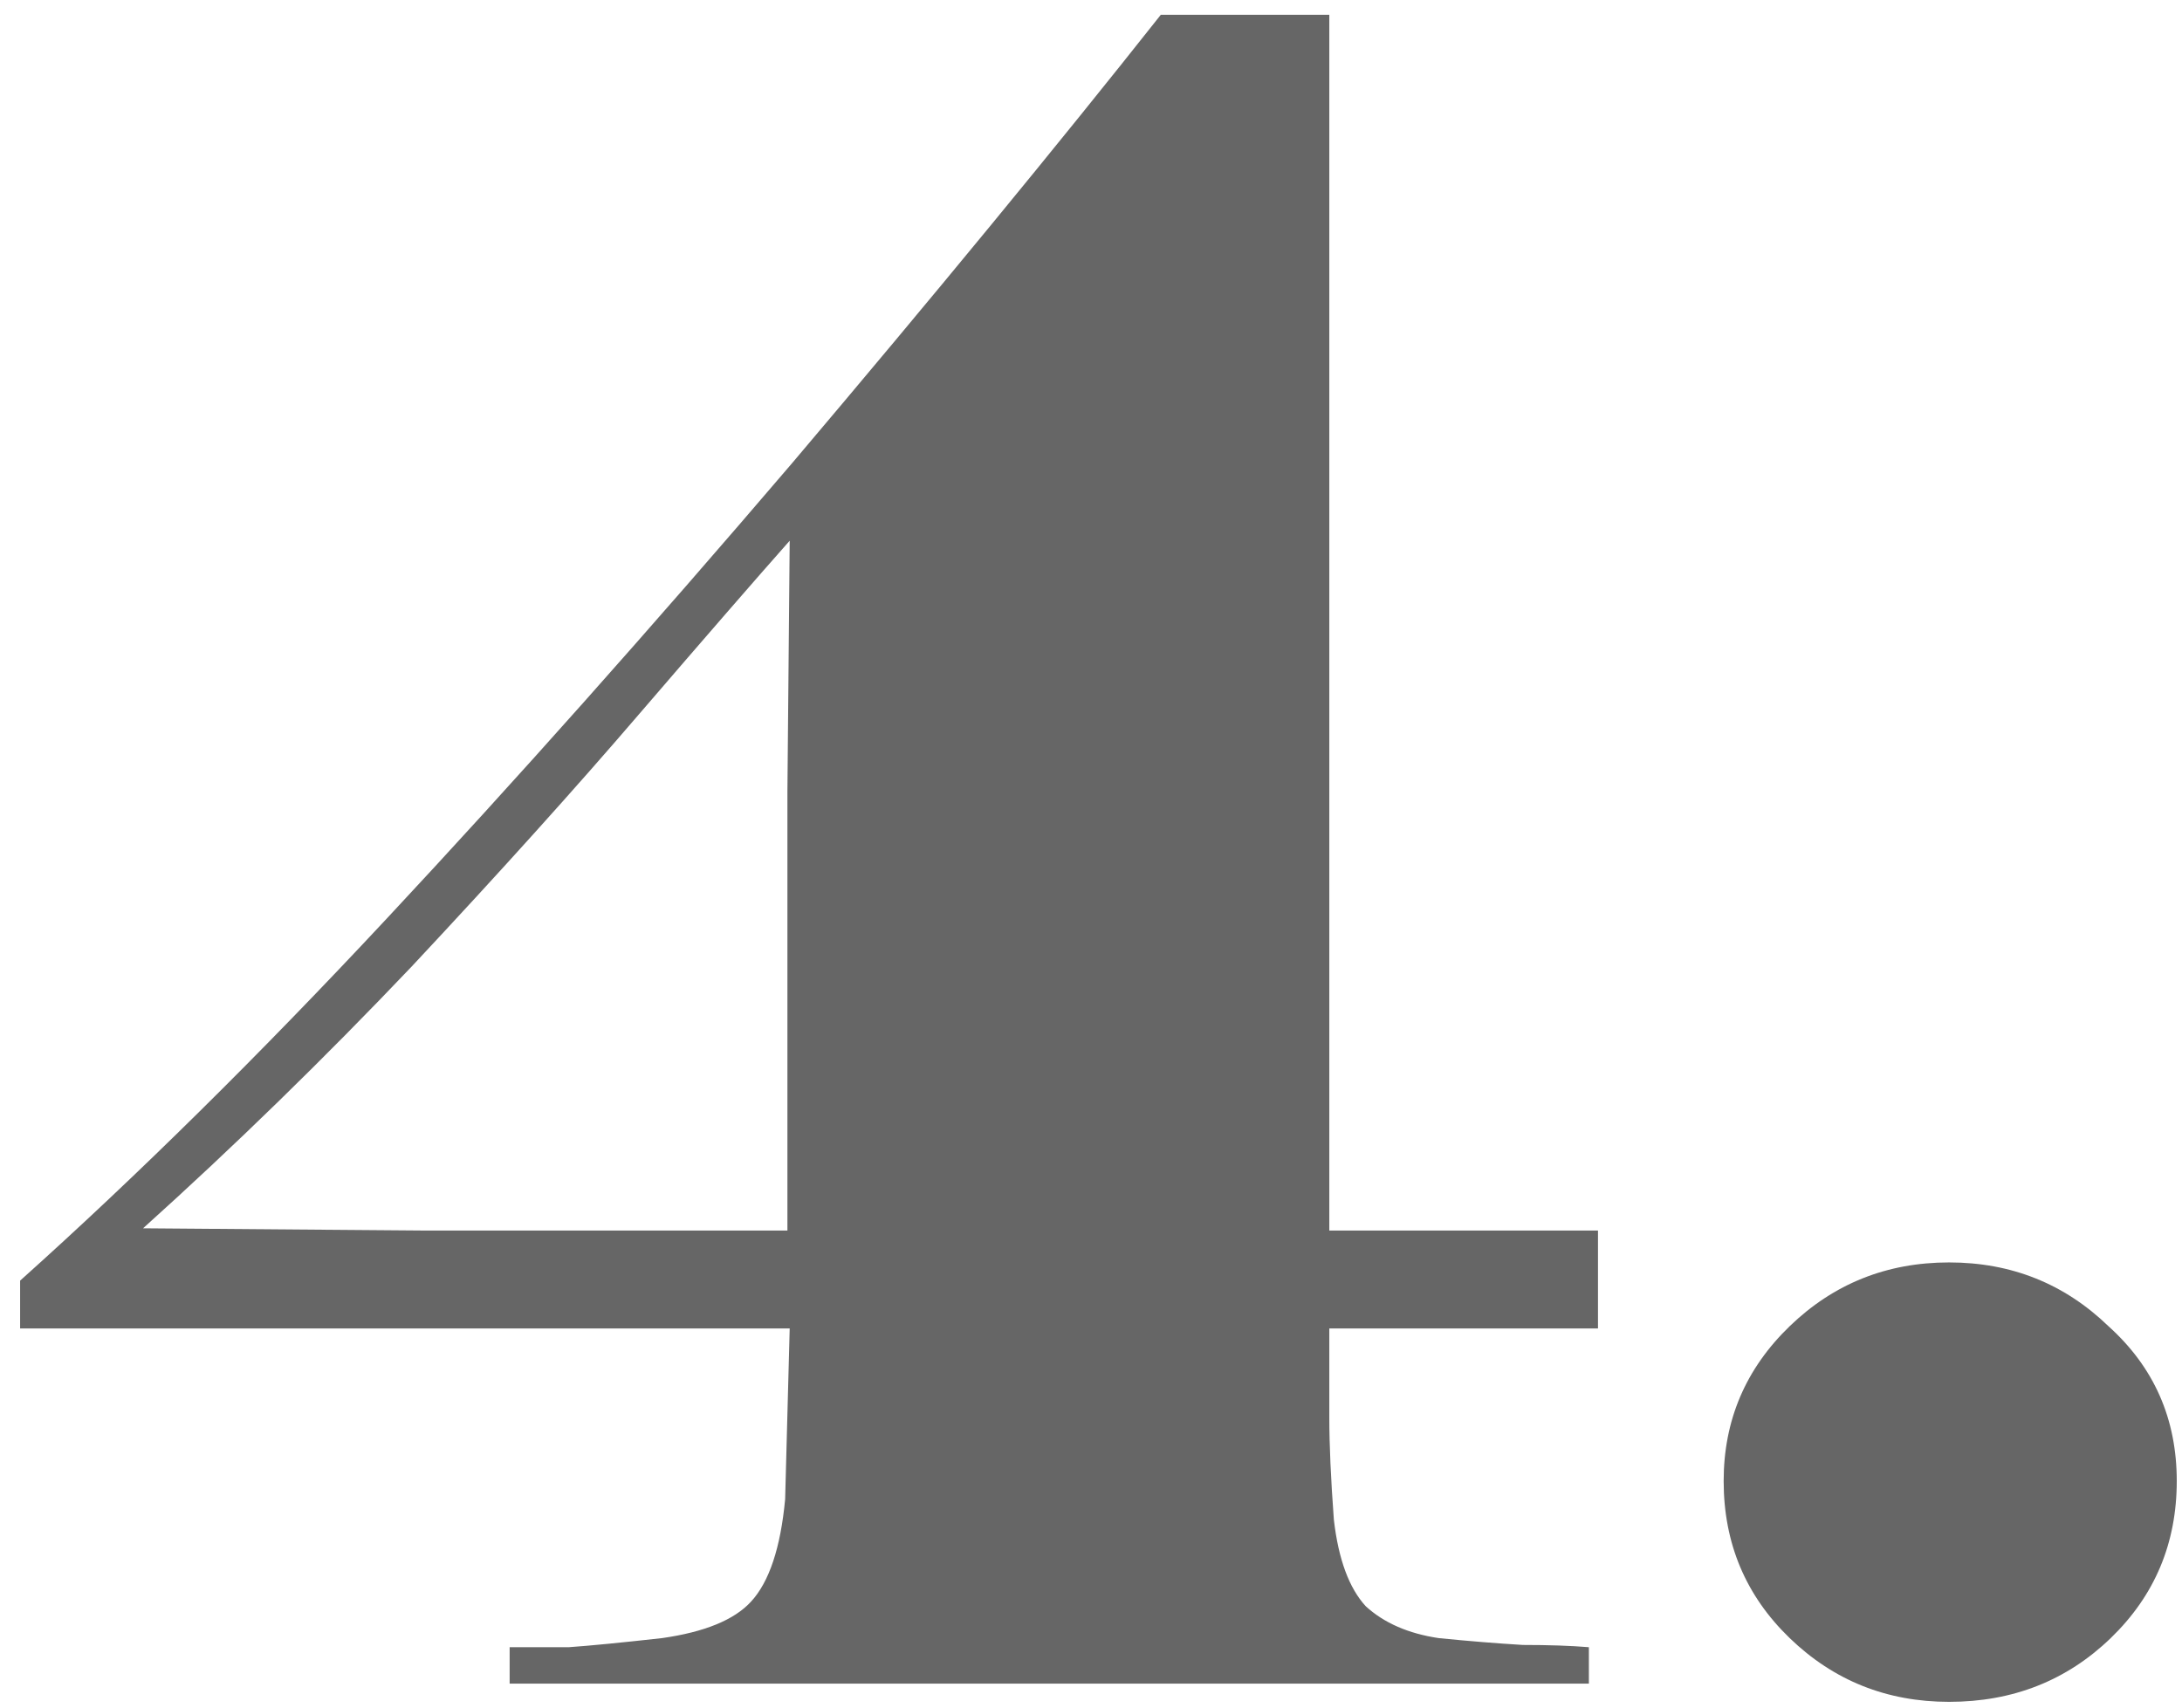 <svg width="92" height="72" viewBox="0 0 92 72" fill="none" xmlns="http://www.w3.org/2000/svg">
<path d="M33.2 51.886V33.358L33.296 22.799C31.824 24.462 29.712 26.895 26.96 30.095C24.272 33.23 21.072 36.782 17.36 40.751C13.648 44.654 9.872 48.334 6.032 51.791L17.936 51.886H33.2ZM56.048 51.886H67.376V56.014H56.048V59.758C56.048 60.91 56.112 62.35 56.24 64.079C56.432 65.743 56.88 66.959 57.584 67.727C58.352 68.43 59.376 68.879 60.656 69.07C61.936 69.198 63.12 69.294 64.208 69.359C65.296 69.359 66.224 69.391 66.992 69.454V70.99H21.488V69.454C22.32 69.454 23.152 69.454 23.984 69.454C24.88 69.391 26.192 69.263 27.92 69.07C29.712 68.814 30.96 68.302 31.664 67.534C32.432 66.703 32.912 65.263 33.104 63.215L33.296 56.014H0.848V53.998C5.776 49.583 10.928 44.495 16.304 38.734C21.68 32.974 27.376 26.575 33.392 19.535C39.408 12.431 44.592 6.126 48.944 0.622H56.048V51.886ZM72.675 62.447C72.675 59.886 73.603 57.711 75.459 55.919C77.315 54.127 79.555 53.23 82.179 53.23C84.803 53.23 87.043 54.127 88.899 55.919C90.819 57.647 91.779 59.822 91.779 62.447C91.779 65.07 90.851 67.278 88.995 69.07C87.139 70.862 84.867 71.758 82.179 71.758C79.555 71.758 77.315 70.862 75.459 69.07C73.603 67.278 72.675 65.07 72.675 62.447Z" fill="#666"/>
</svg>
